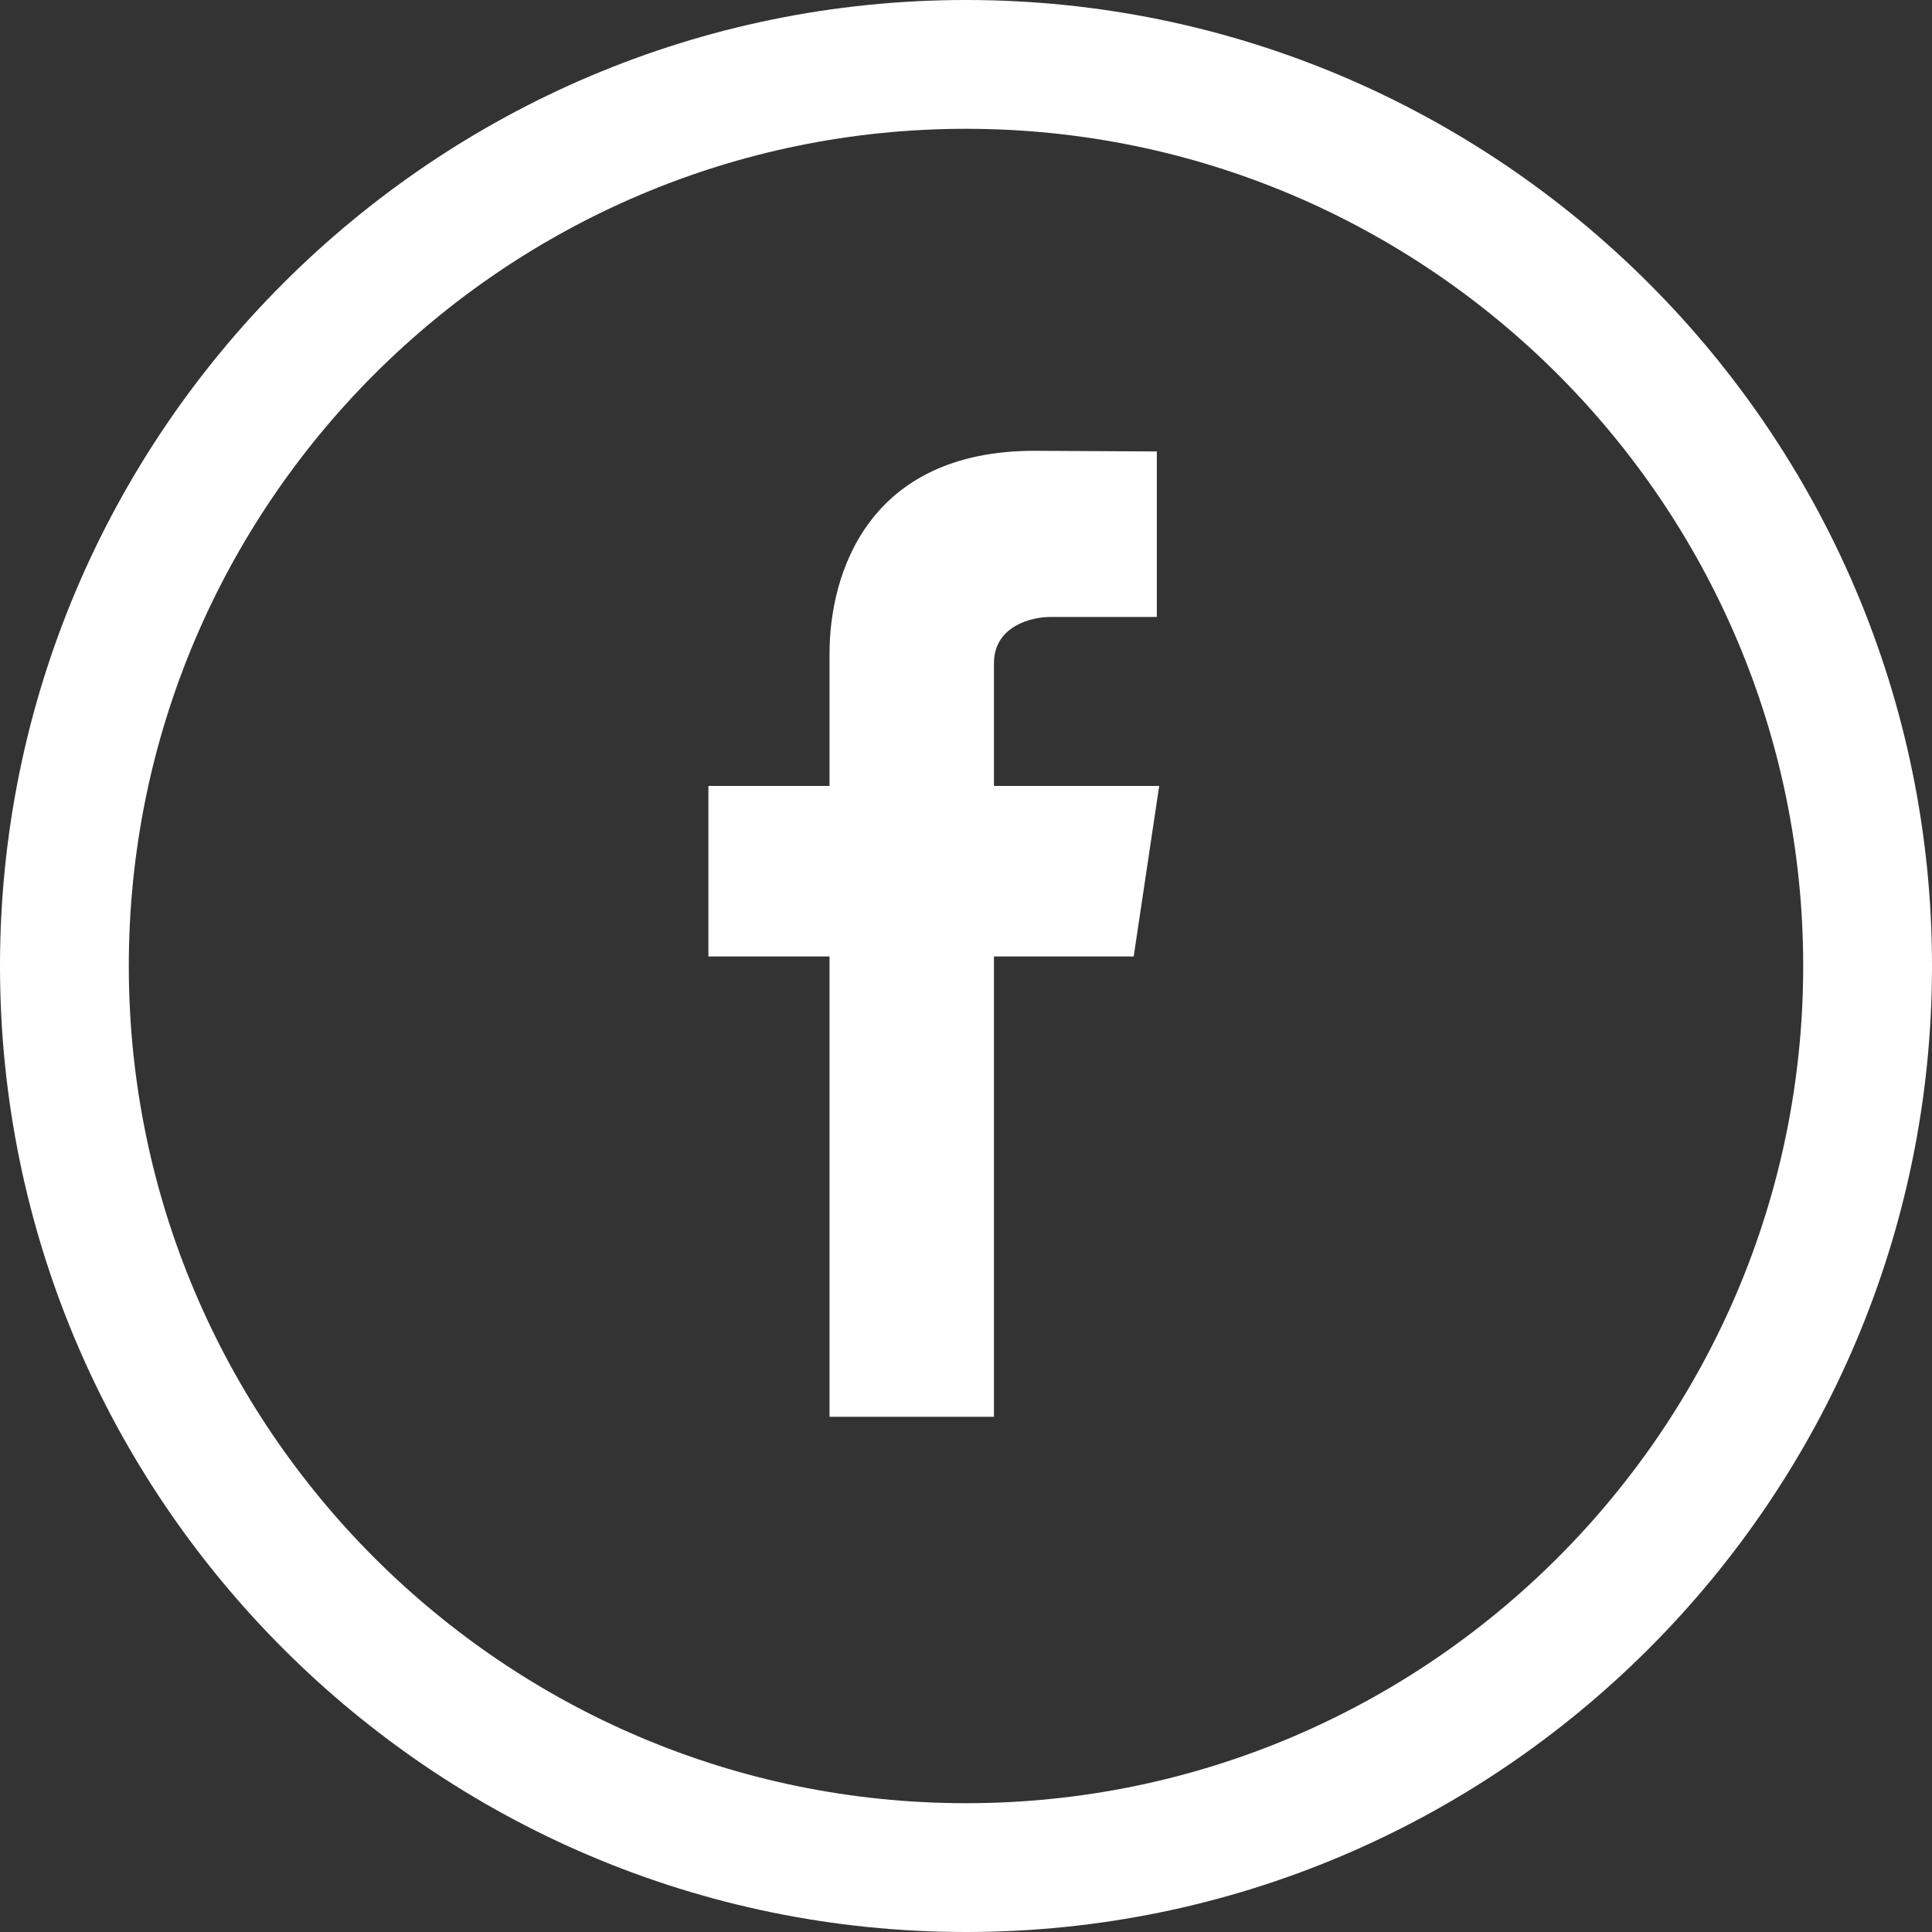 <?xml version="1.0" encoding="UTF-8"?>
<svg width="30px" height="30px" viewBox="0 0 30 30" version="1.1" xmlns="http://www.w3.org/2000/svg" xmlns:xlink="http://www.w3.org/1999/xlink">
    <rect x="0" y="0" width="30" height="30" fill="#333333" stroke="none"/>
    <!-- Generator: Sketch 45 (43475) - http://www.bohemiancoding.com/sketch -->
    <title>facebook-outline</title>
    <desc>Created with Sketch.</desc>
    <defs></defs>
    <g id="Symbols" stroke="none" stroke-width="1" fill="none" fill-rule="evenodd">
        <g id="footer" transform="translate(-1120, -25)" fill="#FFFFFF">
            <g id="social">
                <g transform="translate(1120, 25)">
                    <g id="facebook-outline">
                        <path d="M15,0 C23.271,0 30,6.729 30,15 C30,23.271 23.271,30 15,30 C6.729,30 0,23.271 0,15 C0,6.729 6.729,0 15,0 Z M15,28 C22.168,28 28,22.168 28,15 C28,7.832 22.168,2 15,2 C7.832,2 2,7.832 2,15 C2,22.168 7.832,28 15,28 Z" id="Combined-Shape"></path>
                        <path d="M18,12.204 L15.434,12.204 L15.434,10.3 C15.434,9.715 16.029,9.58 16.306,9.58 C16.581,9.58 17.963,9.58 17.963,9.58 L17.963,7.01 L16.064,7 C13.472,7 12.881,8.916 12.881,10.145 L12.881,12.204 L11,12.204 L11,14.852 L12.881,14.852 C12.881,18.251 12.881,22 12.881,22 L15.434,22 C15.434,22 15.434,18.212 15.434,14.852 L17.604,14.852 L18,12.204 Z" id="Shape" fill-rule="nonzero"></path>
                    </g>
                </g>
            </g>
        </g>
    </g>
</svg>